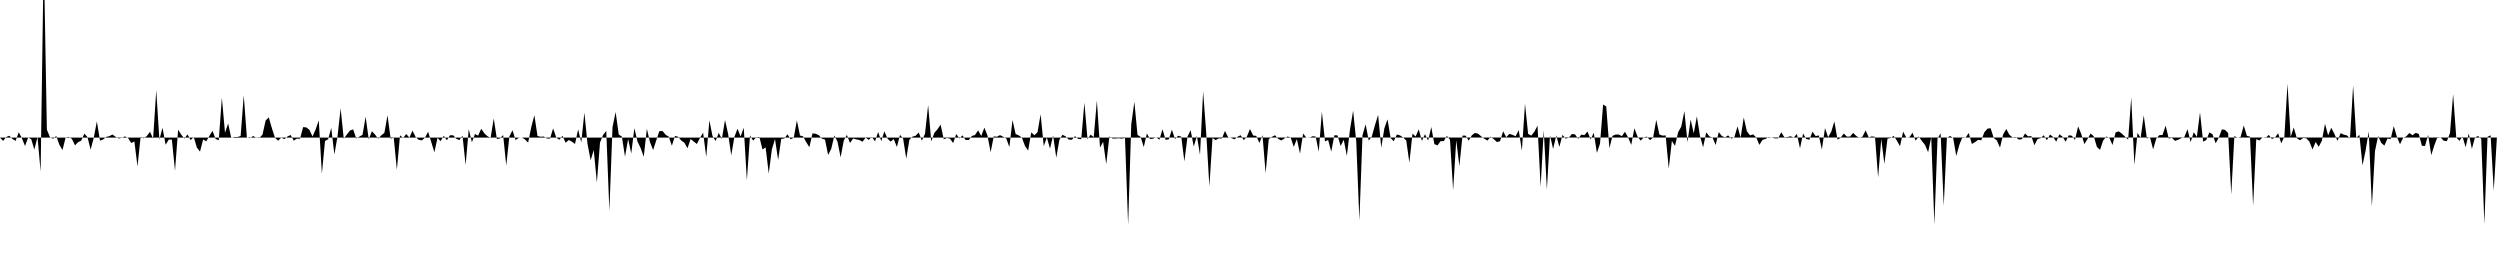 <svg viewBox="0 0 200 22" >
<polyline points="0,11.01 0.25,11.27 0.50,10.96 0.75,10.86 1,11.12 1.25,11.27 1.50,10.58 1.75,11.05 2,11.68 2.25,11 2.50,11.14 2.75,11.97 3,10.95 3.25,13.73 3.50,-3.67 3.75,10.37 4,10.98 4.25,11.10 4.50,10.88 4.75,11.58 5,12 5.25,11 5.50,10.95 5.75,11.11 6,11.63 6.25,11.37 6.50,11.25 6.75,10.69 7,10.97 7.25,11.97 7.50,11.02 7.75,9.71 8,11.25 8.25,11.16 8.50,10.95 8.75,10.89 9,10.76 9.25,10.95 9.50,11.08 9.75,11.02 10,10.91 10.25,11.05 10.50,11.44 10.75,11.32 11,13.31 11.25,10.94 11.50,11.07 11.75,10.88 12,10.54 12.25,11.09 12.50,7.21 12.75,11.17 13,10.22 13.25,11.58 13.50,11.17 13.75,11.17 14,13.66 14.25,10.38 14.50,10.77 14.75,11.09 15,10.75 15.25,11.21 15.50,10.96 15.75,11.81 16,12.13 16.25,11.16 16.50,11.31 16.75,10.87 17,10.47 17.25,11.12 17.50,11.22 17.75,7.81 18,10.62 18.25,9.88 18.50,11.03 18.75,10.96 19,10.96 19.25,10.88 19.50,7.62 19.75,11 20,11.05 20.25,10.88 20.50,11.02 20.75,11.04 21,10.77 21.25,9.64 21.50,9.39 21.75,10.25 22,11.02 22.25,11.26 22.50,11.01 22.75,11.13 23,10.92 23.25,10.80 23.50,11.25 23.75,11.09 24,11.10 24.25,10.17 24.50,10.19 24.75,10.38 25,10.92 25.25,10.36 25.50,9.63 25.75,13.90 26,11.28 26.25,11.14 26.50,10.24 26.75,12.35 27,10.92 27.25,8.67 27.50,11.10 27.75,10.76 28,10.44 28.25,10.35 28.50,11.08 28.75,10.93 29,10.79 29.25,9.34 29.50,11.15 29.75,10.50 30,10.76 30.25,11.10 30.50,10.83 30.75,10.63 31,9.22 31.25,11.09 31.50,11.02 31.75,13.58 32,10.83 32.25,11.04 32.50,10.72 32.75,11.01 33,10.45 33.25,10.96 33.50,11.19 33.75,11.23 34,11.01 34.25,10.54 34.50,11.36 34.75,12.18 35,11.03 35.25,11.29 35.50,10.86 35.75,11.22 36,10.82 36.25,10.82 36.50,11.10 36.75,11.21 37,10.85 37.25,13.20 37.50,10.33 37.75,11.38 38,10.72 38.25,10.85 38.50,10.30 38.75,10.67 39,10.90 39.25,11.03 39.50,9.47 39.75,11.12 40,11.08 40.25,10.80 40.50,13.24 40.75,10.91 41,10.42 41.25,11.21 41.50,11.02 41.75,11 42,11.16 42.25,11.41 42.50,10.17 42.75,9.22 43,10.88 43.25,10.94 43.50,10.92 43.75,11.08 44,11.09 44.25,10.27 44.50,11.01 44.75,11.18 45,10.86 45.25,11.42 45.50,11.20 45.75,11.33 46,11.52 46.25,10.35 46.50,11.40 46.75,9.01 47,11.50 47.25,12.82 47.50,12.01 47.75,14.60 48,11.41 48.25,10.79 48.50,10.47 48.75,16.88 49,10.18 49.25,8.96 49.50,10.76 49.75,10.93 50,12.53 50.25,11.12 50.50,12.28 50.75,10.25 51,11.32 51.25,11.84 51.50,12.54 51.75,10.30 52,11.37 52.25,12 52.50,11.23 52.75,10.49 53,10.48 53.25,10.78 53.50,10.93 53.75,11.66 54,10.87 54.25,10.94 54.50,11.24 54.75,11.42 55,11.86 55.25,11.12 55.50,11.32 55.75,11.52 56,11.03 56.25,10.62 56.50,12.56 56.75,9.63 57,10.88 57.25,11.28 57.50,10.63 57.75,11.12 58,9.60 58.25,10.72 58.50,12.42 58.75,10.96 59,10.30 59.25,10.92 59.50,10.22 59.75,14.43 60,10.84 60.25,11.25 60.50,10.98 60.75,10.96 61,11.96 61.25,11.79 61.50,13.88 61.75,11.95 62,11.12 62.25,12.79 62.50,11.11 62.75,11.08 63,10.74 63.25,11.14 63.50,11.02 63.75,9.64 64,10.84 64.25,10.91 64.50,11.38 64.75,11.77 65,10.67 65.25,10.70 65.50,10.81 65.75,11.09 66,11.17 66.25,12.40 66.50,11.90 66.75,10.84 67,11.33 67.25,12.59 67.50,11.25 67.75,10.79 68,11.44 68.25,11.08 68.50,11.15 68.75,11.20 69,11.34 69.25,11.01 69.50,11.19 69.75,10.95 70,11.31 70.25,10.56 70.50,11.29 70.75,10.50 71,11.09 71.25,11.33 71.50,11.12 71.75,11.76 72,10.79 72.25,11.09 72.50,12.69 72.75,11.18 73,10.93 73.25,10.86 73.50,10.60 73.75,11.25 74,10.70 74.25,8.41 74.50,11.31 74.75,10.63 75,10.34 75.25,9.97 75.50,11.14 75.75,11.04 76,11.09 76.25,11.45 76.50,10.72 76.75,11.08 77,10.83 77.25,11.20 77.50,11.20 77.75,10.88 78,10.80 78.25,10.43 78.50,10.88 78.75,10.21 79,10.85 79.25,12.18 79.50,10.91 79.75,10.94 80,10.81 80.25,10.94 80.50,11.07 80.75,11.77 81,9.60 81.25,10.72 81.50,10.83 81.75,11.01 82,11.68 82.25,12.05 82.50,10.59 82.75,10.82 83,10.58 83.25,9.14 83.50,11.69 83.75,11 84,11.89 84.25,10.83 84.50,12.62 84.75,11.19 85,10.78 85.25,10.91 85.50,11.17 85.75,11.18 86,10.89 86.25,11.11 86.50,11.14 86.75,8.21 87,11.14 87.25,10.77 87.50,10.97 87.75,8.04 88,11.80 88.25,11.35 88.50,13.13 88.75,10.92 89,11.08 89.25,11.08 89.50,11.06 89.75,11.09 90,11.04 90.25,17.99 90.50,9.95 90.75,8.14 91,10.79 91.25,10.95 91.50,11.77 91.75,10.68 92,11.12 92.25,11.09 92.50,10.98 92.75,11.18 93,10.34 93.25,11.19 93.50,11.15 93.75,10.38 94,11.12 94.25,10.86 94.50,10.93 94.75,12.91 95,10.93 95.25,10.41 95.50,11.73 95.75,10.87 96,12.38 96.25,7.31 96.50,10.68 96.75,14.91 97,11.04 97.25,11.21 97.50,11.07 97.75,11.08 98,10.47 98.25,10.98 98.50,11.03 98.75,11.15 99,10.94 99.25,10.82 99.50,11.21 99.75,10.93 100,10.32 100.25,10.84 100.50,10.87 100.75,11.44 101,10.81 101.25,13.86 101.50,11.13 101.75,10.95 102,10.82 102.25,11.10 102.50,11.24 102.75,11.08 103,10.92 103.25,10.99 103.50,11.75 103.75,11.13 104,12.29 104.25,10.68 104.50,11 104.75,11.02 105,10.90 105.25,10.92 105.50,12.13 105.75,8.94 106,11.31 106.25,11.20 106.50,12.13 106.75,10.82 107,10.83 107.25,11.68 107.50,11.18 107.75,12.47 108,10.36 108.25,8.85 108.50,11.32 108.75,17.64 109,10.81 109.25,9.95 109.50,11.25 109.75,10.91 110,10 110.25,9.19 110.50,11.82 110.75,10.26 111,9.55 111.25,11.04 111.50,11.30 111.75,10.76 112,10.83 112.25,11 112.50,11.24 112.75,13.01 113,10.69 113.25,10.92 113.50,10.35 113.75,11.27 114,10.74 114.25,11.25 114.50,10.16 114.75,11.53 115,11.63 115.25,11.29 115.50,11.29 115.75,10.87 116,11.18 116.25,15.21 116.50,11.22 116.75,13.29 117,10.85 117.25,10.85 117.50,11.25 117.75,10.82 118,10.63 118.25,10.70 118.50,10.91 118.75,11.10 119,11.25 119.25,10.93 119.50,11.13 119.75,11.36 120,11.30 120.25,10.50 120.50,10.98 120.75,10.71 121,10.79 121.25,10.90 121.50,10.41 121.75,12.06 122,8.30 122.25,10.71 122.50,10.85 122.75,10.54 123,10.05 123.25,14.94 123.50,10.42 123.75,15.17 124,10.83 124.25,11.92 124.50,10.83 124.75,11.75 125,10.79 125.25,11.09 125.50,11.02 125.75,10.72 126,10.75 126.25,11.11 126.50,10.77 126.75,10.81 127,10.52 127.25,11.16 127.50,10.62 127.75,12.23 128,11.50 128.25,8.36 128.50,8.52 128.75,11.86 129,10.87 129.25,10.76 129.50,10.76 129.75,10.89 130,10.54 130.25,11 130.50,11.59 130.75,10.26 131,10.92 131.25,11.25 131.50,10.99 131.75,10.93 132,11.21 132.25,11.01 132.50,9.59 132.75,10.76 133,10.85 133.25,10.83 133.50,13.49 133.75,11.28 134,11.67 134.25,10.58 134.50,10.13 134.75,8.89 135,11.38 135.25,9.56 135.50,10.67 135.75,9.31 136,10.89 136.25,11.78 136.50,10.59 136.75,10.91 137,11 137.25,11.60 137.50,10.57 137.75,10.88 138,10.99 138.25,10.83 138.50,11.09 138.75,10.98 139,10.11 139.25,11.01 139.50,9.40 139.75,10.50 140,10.83 140.25,10.75 140.50,11 140.75,11.59 141,11.19 141.25,11.11 141.50,10.96 141.75,11.01 142,11.07 142.25,11.07 142.50,10.58 142.75,10.98 143,10.96 143.25,10.90 143.50,11.01 143.75,10.71 144,11.87 144.25,10.68 144.50,11.12 144.75,11.18 145,10.53 145.25,10.89 145.50,10.83 145.75,11.96 146,10.25 146.25,10.98 146.50,10.54 146.75,9.71 147,11.17 147.25,11.03 147.50,10.68 147.75,10.93 148,10.93 148.25,10.63 148.50,10.88 148.75,11.03 149,10.93 149.25,10.43 149.50,10.99 149.75,10.91 150,10.95 150.25,14.20 150.50,11.10 150.75,13.11 151,11.09 151.25,11.04 151.50,10.87 151.75,11.25 152,11.70 152.25,10.53 152.50,11.01 152.75,10.98 153,10.62 153.25,11.25 153.50,10.92 153.75,11.28 154,11.59 154.25,12.18 154.50,10.97 154.75,17.98 155,11.09 155.25,10.66 155.50,16.47 155.75,11.03 156,10.88 156.25,11.02 156.50,12.48 156.75,11.58 157,10.96 157.25,11 157.50,10.64 157.75,11.52 158,11.37 158.25,11.19 158.50,11.22 158.75,10.58 159,10.29 159.25,10.26 159.50,11.04 159.75,11.24 160,11.81 160.25,10.76 160.50,10.32 160.75,10.78 161,10.99 161.25,10.96 161.50,11.17 161.75,11.13 162,10.68 162.25,10.91 162.50,10.88 162.75,11.62 163,11.13 163.25,11.05 163.50,10.82 163.75,11.22 164,10.76 164.25,10.96 164.50,11.34 164.75,10.74 165,10.93 165.25,11.34 165.50,10.82 165.75,10.86 166,11.19 166.25,10.11 166.50,10.72 166.75,11.53 167,11.12 167.25,10.68 167.50,10.90 167.75,11.75 168,11.99 168.25,11.25 168.50,10.92 168.75,11.03 169,11.60 169.25,10.59 169.50,10.51 169.75,10.69 170,10.93 170.25,11.17 170.50,7.79 170.75,13.20 171,10.63 171.25,11.03 171.50,9.23 171.75,11.08 172,10.98 172.25,11.95 172.50,11.09 172.75,10.81 173,10.80 173.25,10.05 173.50,11.09 173.75,11.02 174,11.27 174.25,11.18 174.50,11.05 174.75,10.96 175,10.34 175.25,11.37 175.50,10.58 175.75,10.95 176,8.99 176.25,11.33 176.50,11.21 176.75,10.59 177,10.74 177.25,11.46 177.50,11.02 177.75,10.35 178,10.39 178.25,10.64 178.50,15.56 178.75,10.88 179,11.02 179.25,10.95 179.50,10.04 179.75,10.87 180,10.93 180.25,16.46 180.50,11.13 180.75,11.24 181,10.99 181.25,11.04 181.50,10.79 181.75,11.12 182,11 182.25,10.66 182.50,11.47 182.75,10.92 183,6.71 183.25,10.96 183.50,10.20 183.75,11.06 184,11.22 184.25,11.04 184.50,11.06 184.75,11.33 185,11.96 185.25,11.36 185.50,11.74 185.75,11.26 186,9.90 186.25,10.83 186.50,10.22 186.75,10.71 187,11.27 187.25,10.65 187.50,10.77 187.75,10.83 188,11.07 188.25,6.84 188.50,11.04 188.75,10.79 189,13.23 189.25,12.04 189.50,10.51 189.75,16.52 190,12.08 190.25,10.88 190.50,11.43 190.75,11.65 191,11.08 191.25,11.13 191.50,10.09 191.75,10.94 192,11.54 192.25,11.03 192.50,10.91 192.75,10.64 193,10.82 193.25,10.63 193.50,10.71 193.75,11.66 194,11.68 194.25,10.79 194.50,12.41 194.75,11.62 195,10.96 195.25,11 195.50,11.26 195.75,11.29 196,10.65 196.25,7.53 196.50,10.99 196.75,11.27 197,10.92 197.25,11.78 197.50,10.67 197.75,11.91 198,10.99 198.25,10.88 198.50,11.11 198.75,17.93 199,10.95 199.25,10.82 199.50,15.26 199.75,11 " />
</svg>